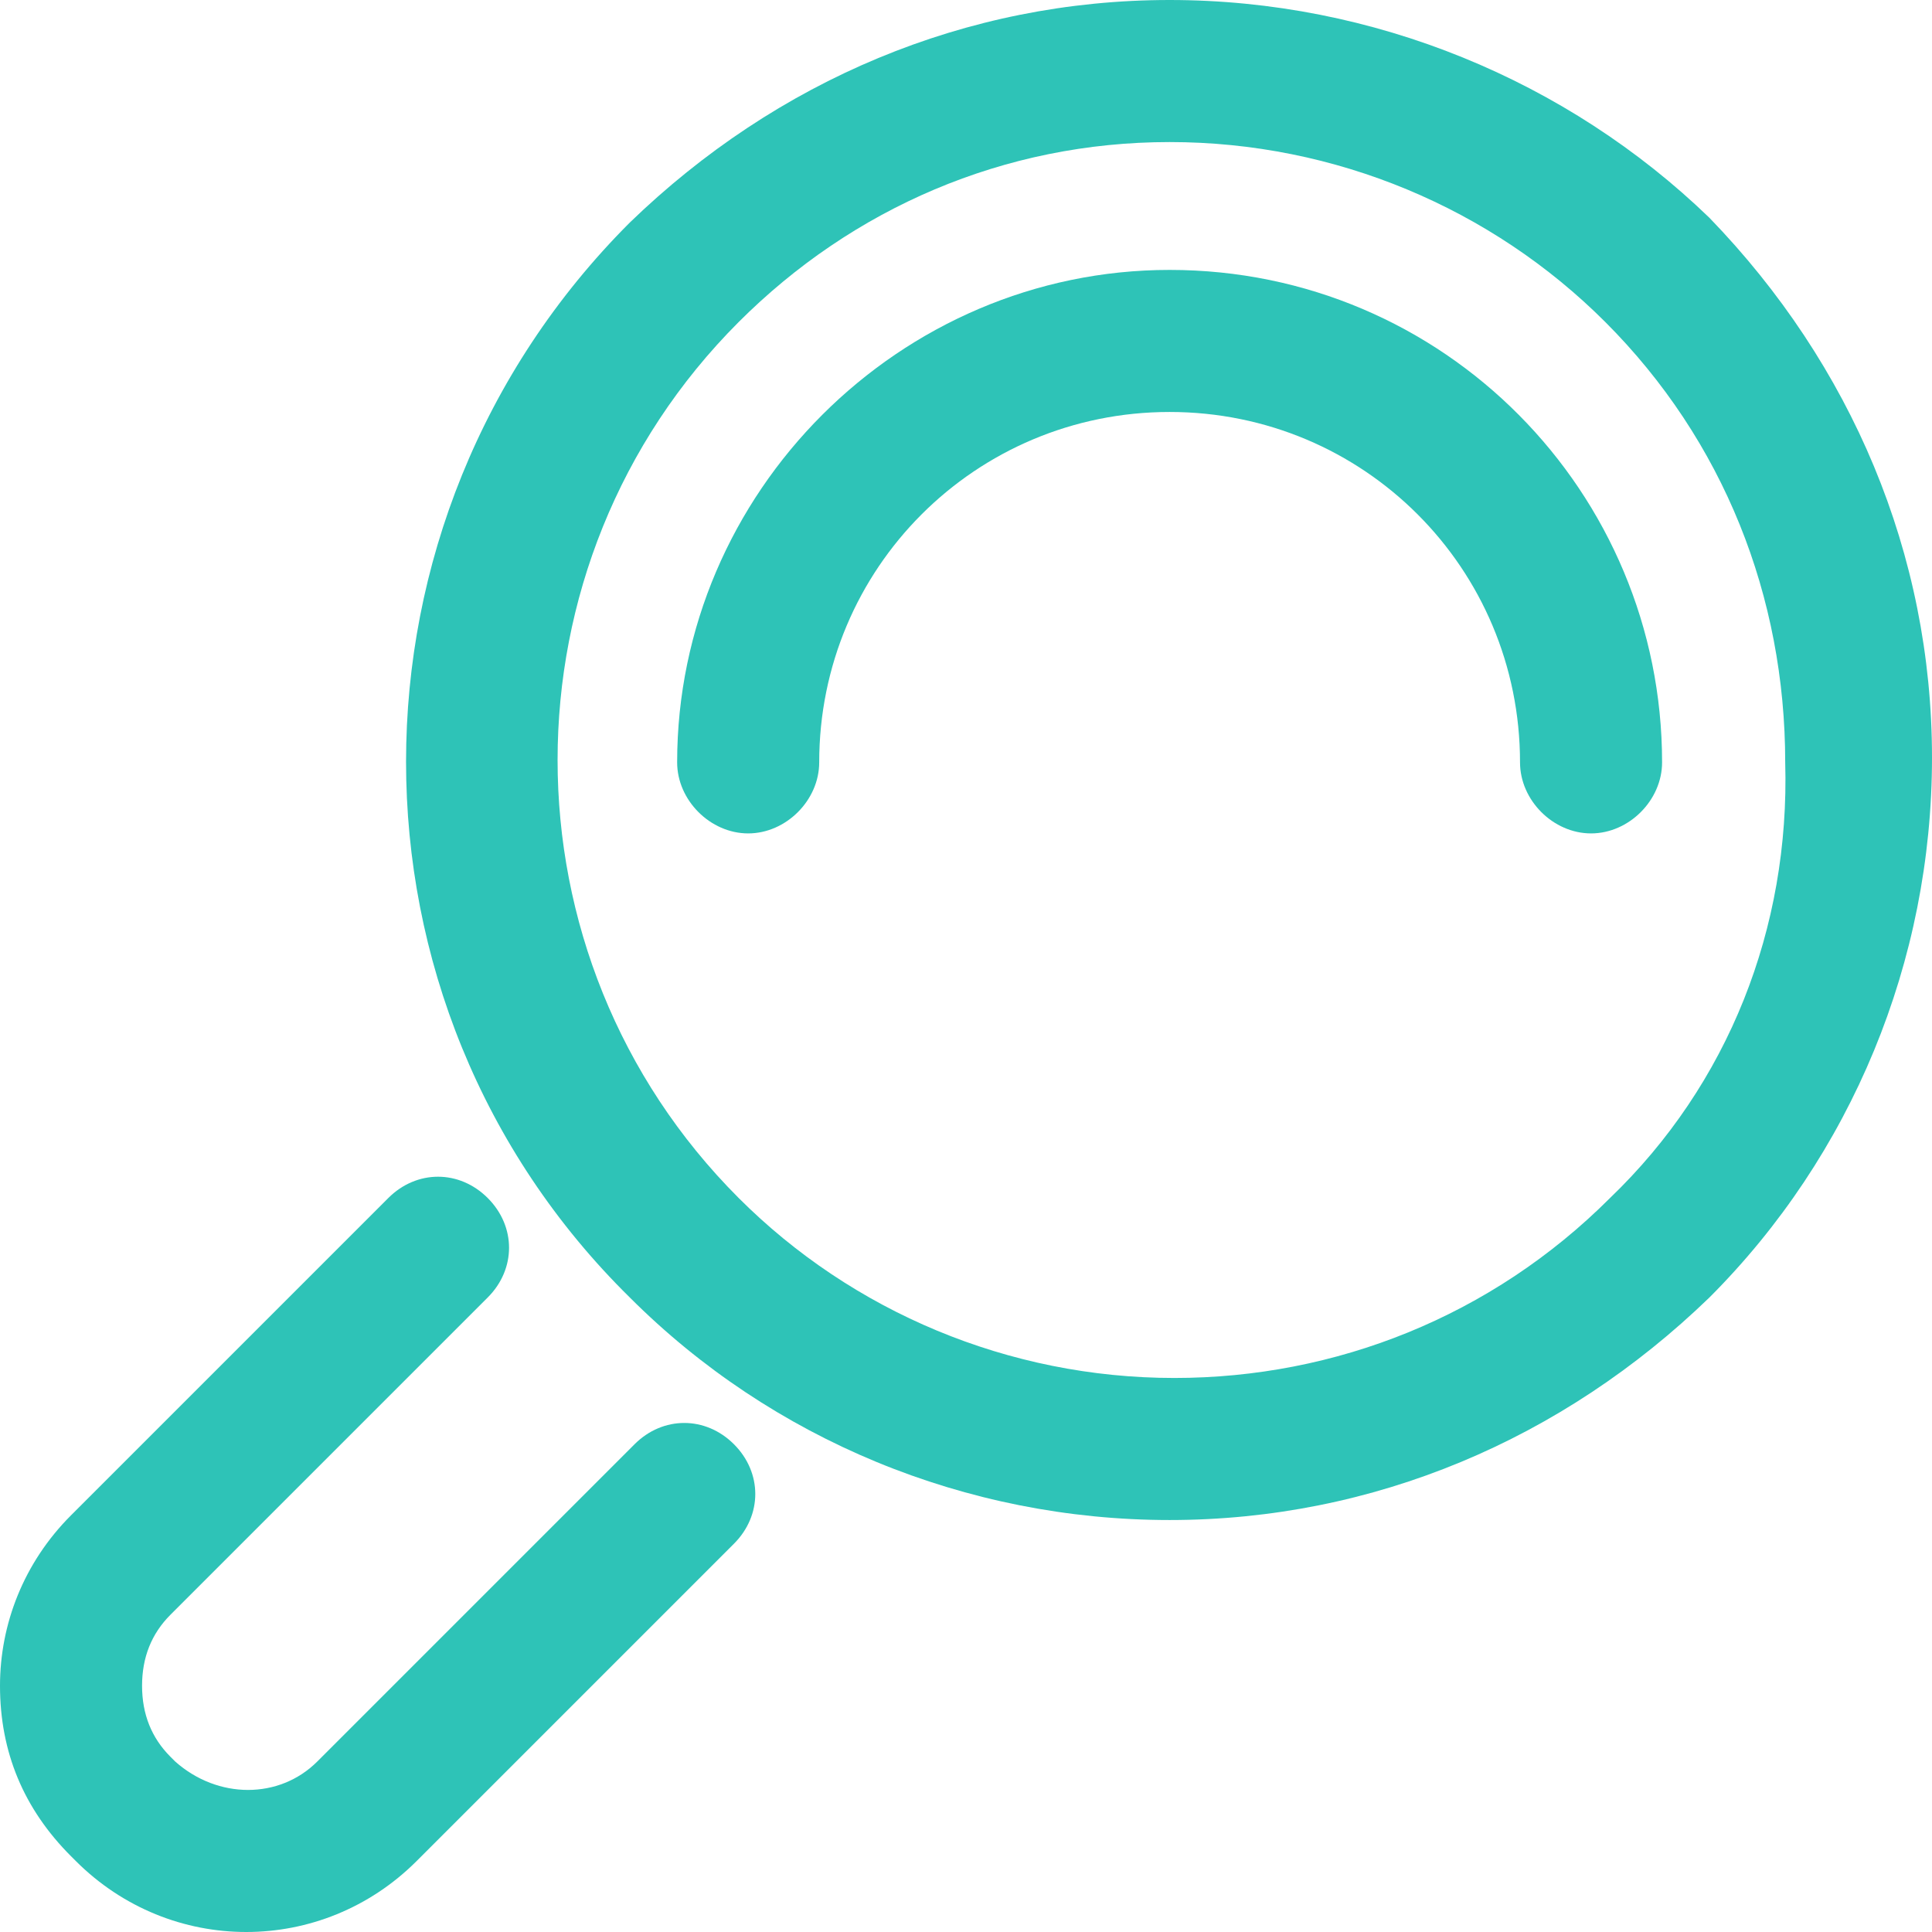 <?xml version="1.0" encoding="utf-8"?>
<!-- Generator: Adobe Illustrator 20.0.0, SVG Export Plug-In . SVG Version: 6.00 Build 0)  -->
<svg version="1.1" id="Isolation_Mode" xmlns="http://www.w3.org/2000/svg" xmlns:xlink="http://www.w3.org/1999/xlink" x="0px"
	 y="0px" width="40.8px" height="40.8px" viewBox="0 0 40.8 40.8" style="enable-background:new 0 0 40.8 40.8;"
	 xml:space="preserve">
<style type="text/css">
	.st0{fill:#2EC3B7;}
</style>
<path class="st0" d="M34,25.3c-2.5,2.5-5.8,3.8-9.2,3.8c-3.5,0-6.8-1.4-9.2-3.8c-5.1-5.1-5.1-13.4,0-18.5C18,4.4,21.2,3,24.7,3s6.8,1.4,9.2,3.8
	c2.5,2.5,3.8,5.8,3.8,9.3C37.8,19.6,36.5,22.9,34,25.3 M24.7,0c-4.3,0-8.3,1.7-11.4,4.7C7,11,7,21.2,13.3,27.4c3,3,7.1,4.7,11.4,4.7
	s8.3-1.7,11.4-4.7c3-3,4.7-7.1,4.7-11.4s-1.7-8.3-4.7-11.4C33.1,1.7,29,0,24.7,0"/>
<path class="st0" d="M24.7,5.7c-5.7,0-10.4,4.7-10.4,10.4c0,0.8,0.7,1.5,1.5,1.5c0.8,0,1.5-0.7,1.5-1.5c0-4.1,3.3-7.4,7.4-7.4s7.4,3.3,7.4,7.4
	c0,0.8,0.7,1.5,1.5,1.5s1.5-0.7,1.5-1.5C35.1,10.4,30.5,5.7,24.7,5.7"/>
<path class="st0" d="M0,35.6c0,1.4,0.5,2.6,1.5,3.6l0.1,0.1c1,1,2.3,1.5,3.6,1.5s2.6-0.5,3.6-1.5l6.7-6.7c0.6-0.6,0.6-1.5,0-2.1
	c-0.6-0.6-1.5-0.6-2.1,0l-6.7,6.7c-0.8,0.8-2.1,0.8-3,0l-0.1-0.1C3.2,36.7,3,36.2,3,35.6c0-0.6,0.2-1.1,0.6-1.5l6.7-6.7
	c0.6-0.6,0.6-1.5,0-2.1s-1.5-0.6-2.1,0L1.5,32C0.5,33,0,34.3,0,35.6"/>
</svg>
